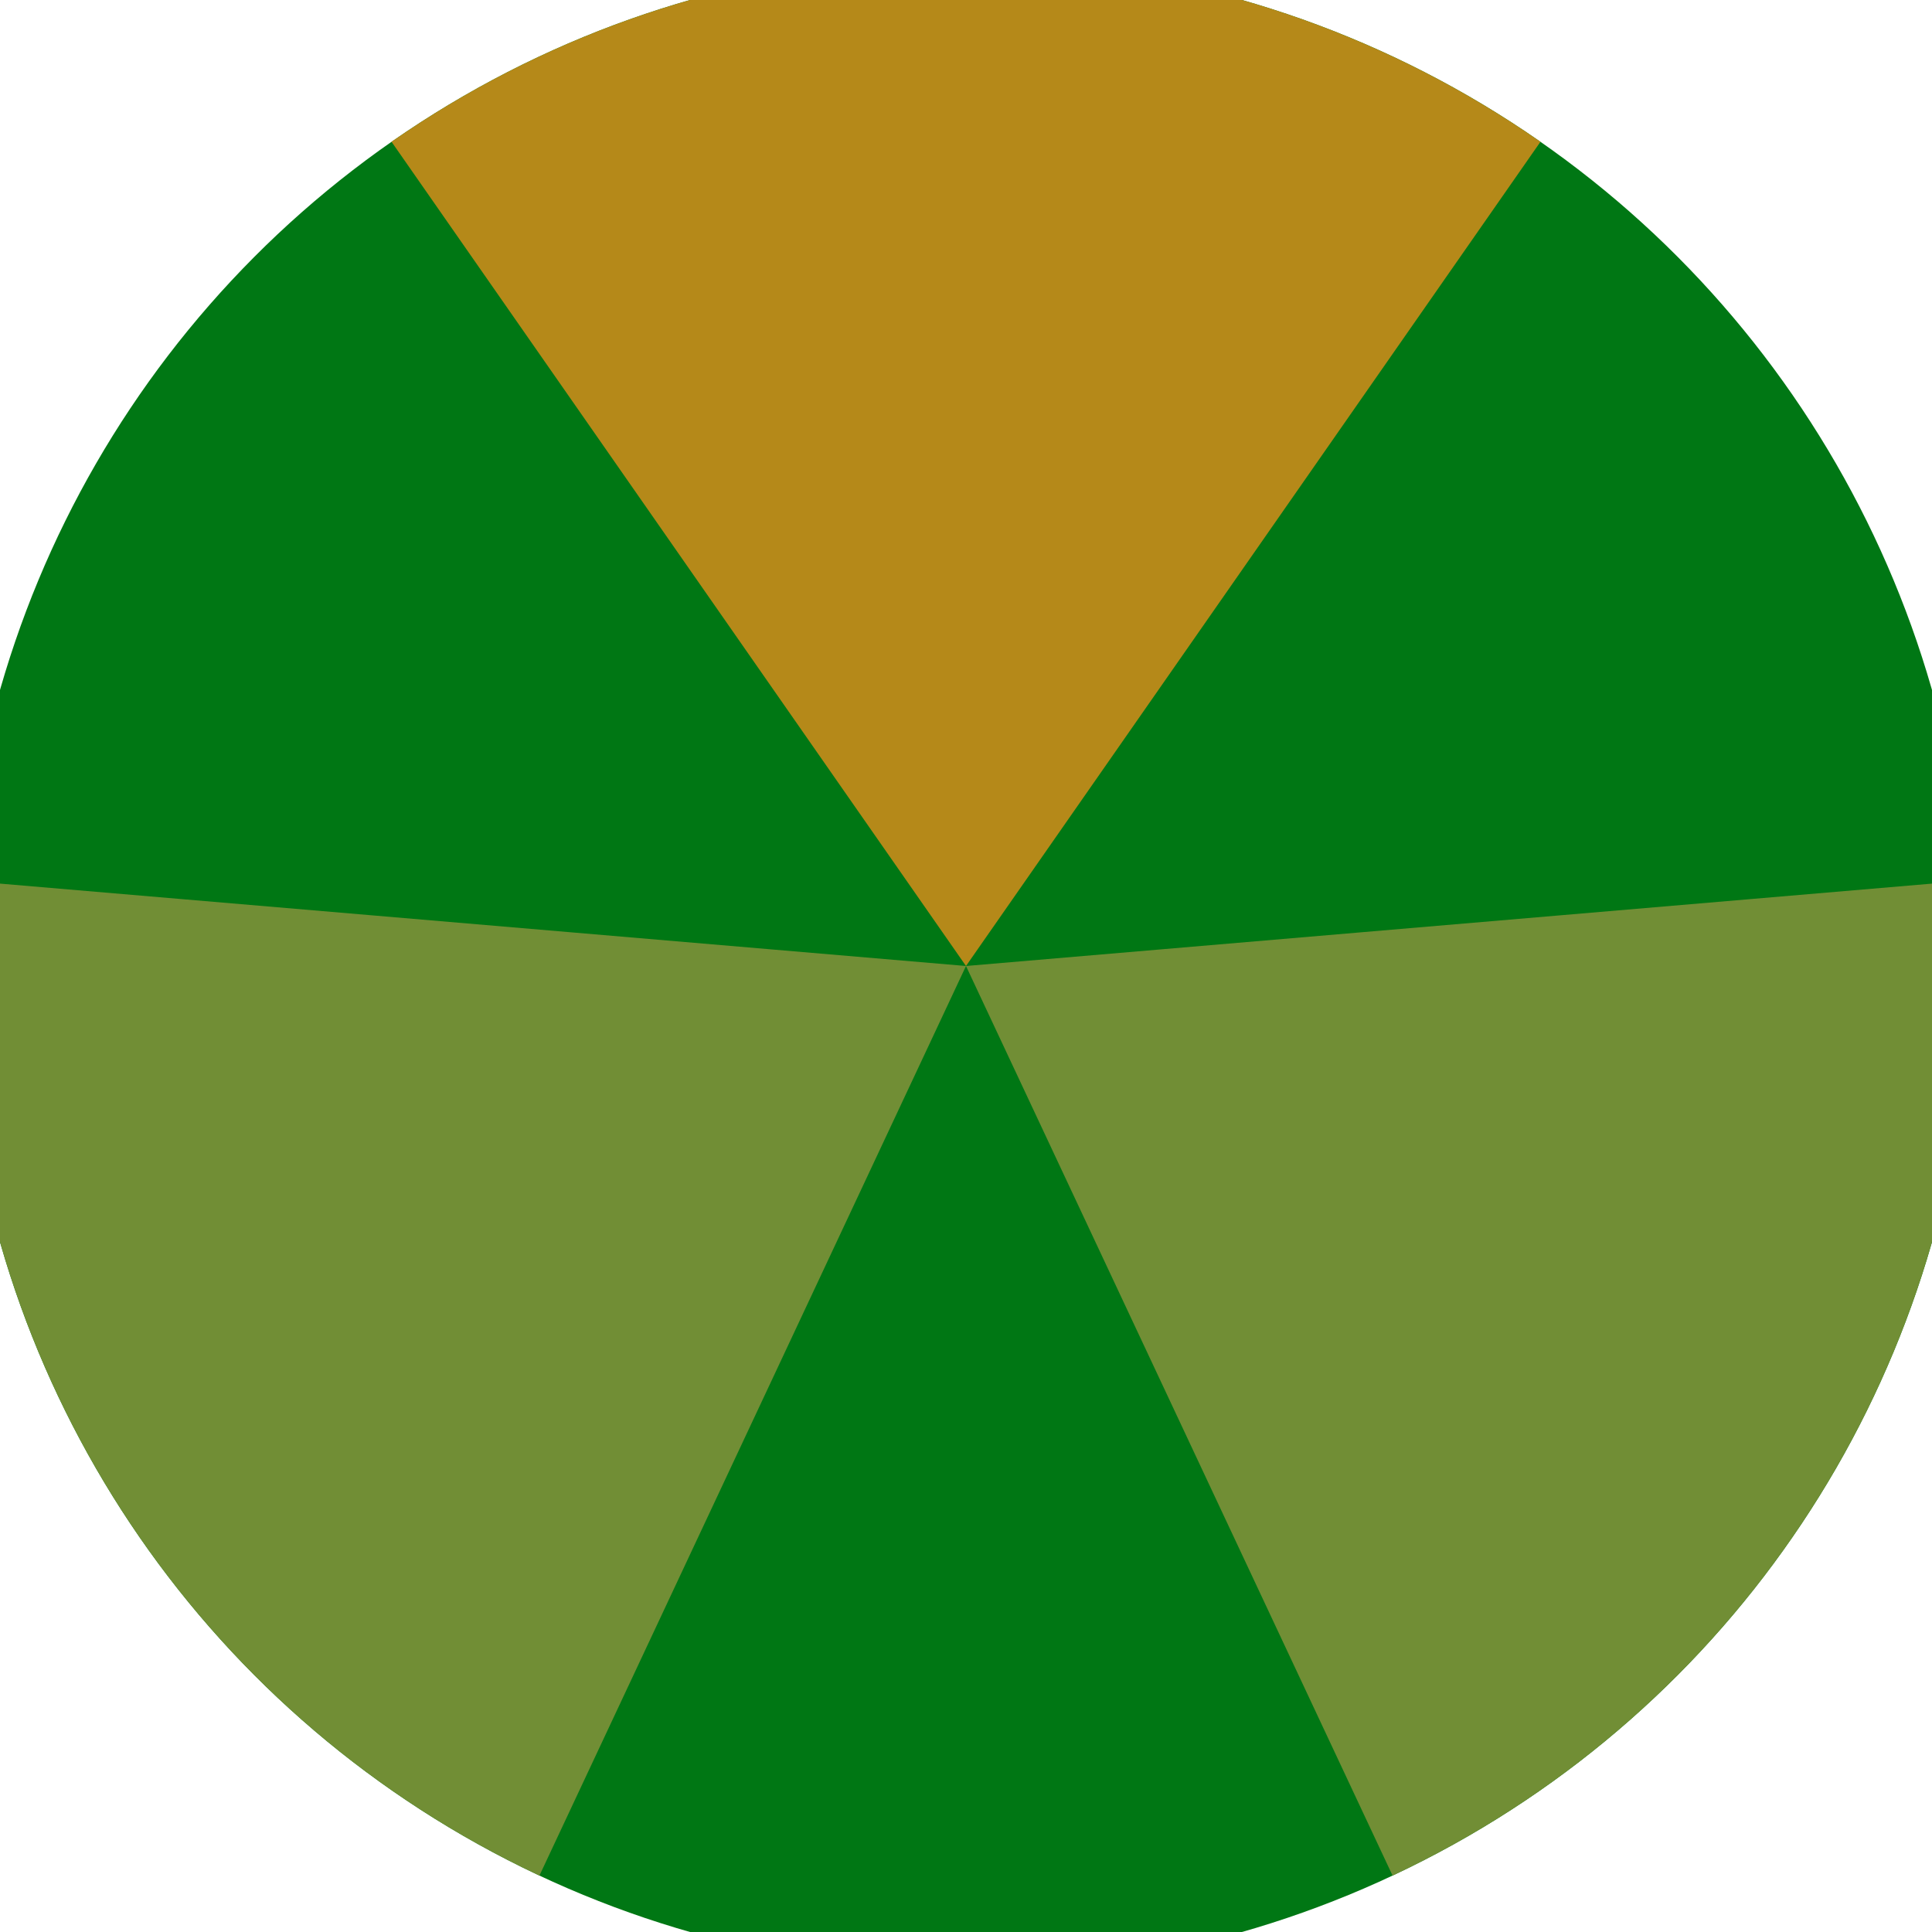 <svg xmlns="http://www.w3.org/2000/svg" width="128" height="128" viewBox="0 0 100 100" shape-rendering="geometricPrecision">
                            <defs>
                                <clipPath id="clip">
                                    <circle cx="50" cy="50" r="52" />
                                    <!--<rect x="0" y="0" width="100" height="100"/>-->
                                </clipPath>
                            </defs>
                            <g transform="rotate(0 50 50)">
                            <rect x="0" y="0" width="100" height="100" fill="#007714" clip-path="url(#clip)"/><path d="M 50 50 L -7.179 -32.04 L 107.179 -32.04 Z" fill="#b58919" clip-path="url(#clip)"/><path d="M 50 50 L 7.541 140.538 L -49.638 41.502 Z
                          M 50 50 L 149.638 41.502 L 92.459 140.538" fill="#718e35" clip-path="url(#clip)"/></g></svg>